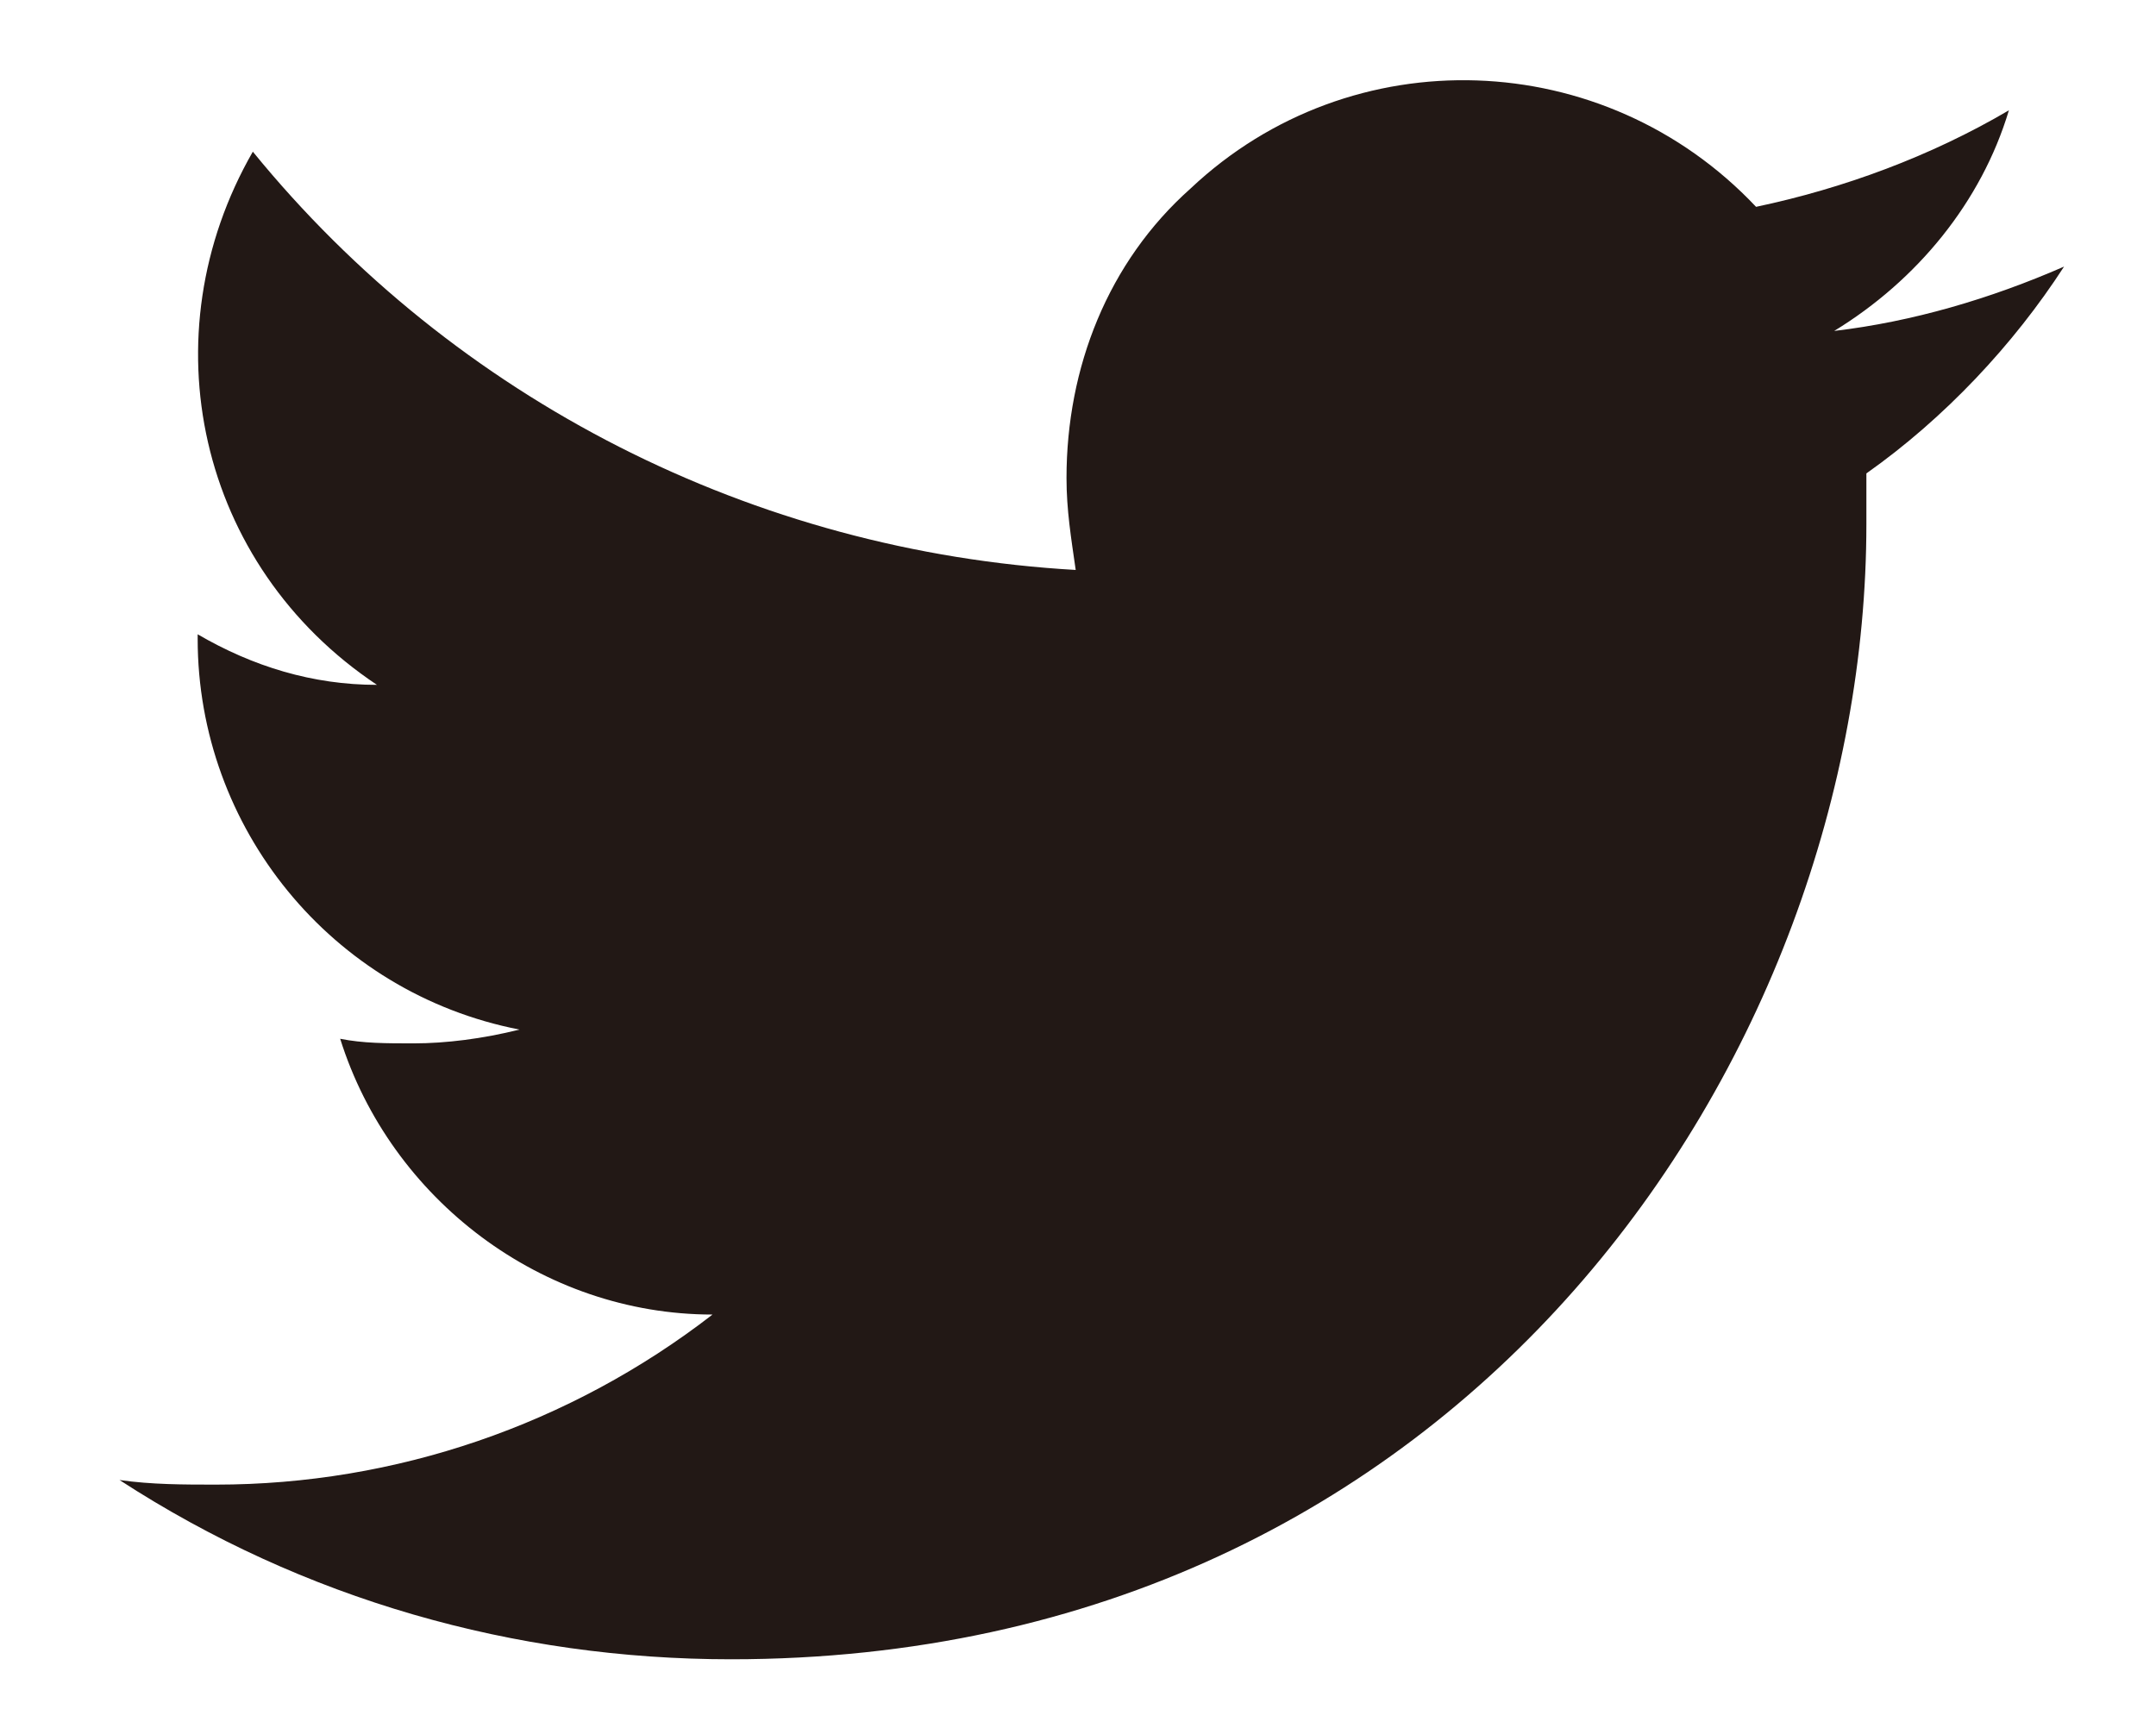 <?xml version="1.0" encoding="utf-8"?>
<!-- Generator: Adobe Illustrator 24.0.0, SVG Export Plug-In . SVG Version: 6.00 Build 0)  -->
<svg version="1.1" id="facebook-app-symbol" xmlns="http://www.w3.org/2000/svg" xmlns:xlink="http://www.w3.org/1999/xlink"
	 x="0px" y="0px" viewBox="0 0 46.9 37.6" style="enable-background:new 0 0 46.9 37.6;" xml:space="preserve">
<style type="text/css">
	.st0{fill:#221815;}
</style>
<g id="グループ_9871">
	<path id="パス_20078" class="st0" d="M44.9,5.8c-1.6,0.7-3.3,1.2-5,1.4c1.8-1.1,3.2-2.8,3.8-4.8c-1.7,1-3.6,1.7-5.5,2.1
		C34.9,1,29.4,0.8,25.9,4.1c-1.8,1.6-2.7,3.9-2.7,6.3c0,0.7,0.1,1.3,0.2,2C16.4,12,9.9,8.7,5.5,3.3c-2.3,4-1.2,9,2.7,11.6
		c-1.4,0-2.7-0.4-3.9-1.1v0.1c0,4.1,2.9,7.7,7,8.5c-0.8,0.2-1.6,0.3-2.3,0.3c-0.6,0-1.1,0-1.6-0.1c1.1,3.5,4.4,6,8.1,6
		c-3.1,2.4-6.9,3.7-10.8,3.7c-0.7,0-1.4,0-2.1-0.1c4,2.6,8.6,3.9,13.3,3.9c16,0,24.7-13.2,24.7-24.7c0-0.4,0-0.8,0-1.1
		C42.3,9.1,43.8,7.5,44.9,5.8z"/>
</g>
</svg>
